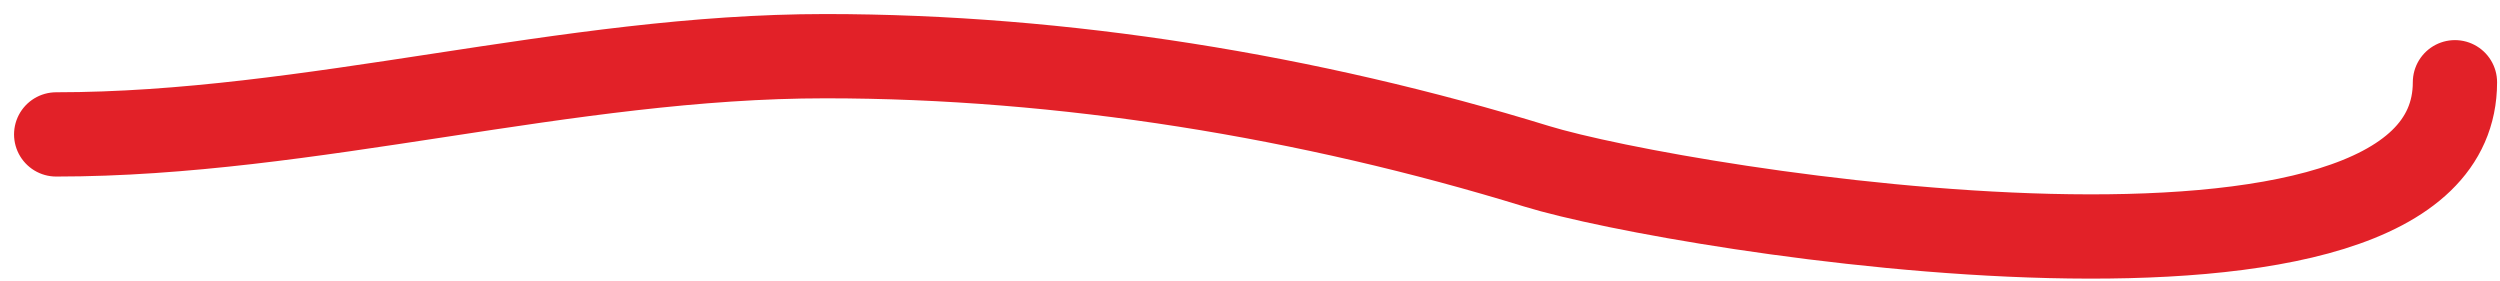 <svg width="89" height="10" viewBox="0 0 89 10" fill="none" xmlns="http://www.w3.org/2000/svg">
<path d="M2 4.785C11.083 4.785 20.163 2 29.382 2C37.857 2 46.613 3.43 54.702 5.919C59.82 7.494 87.396 11.959 87.396 2.928" stroke="#E22128" stroke-width="3" stroke-linecap="round"/>
</svg>
